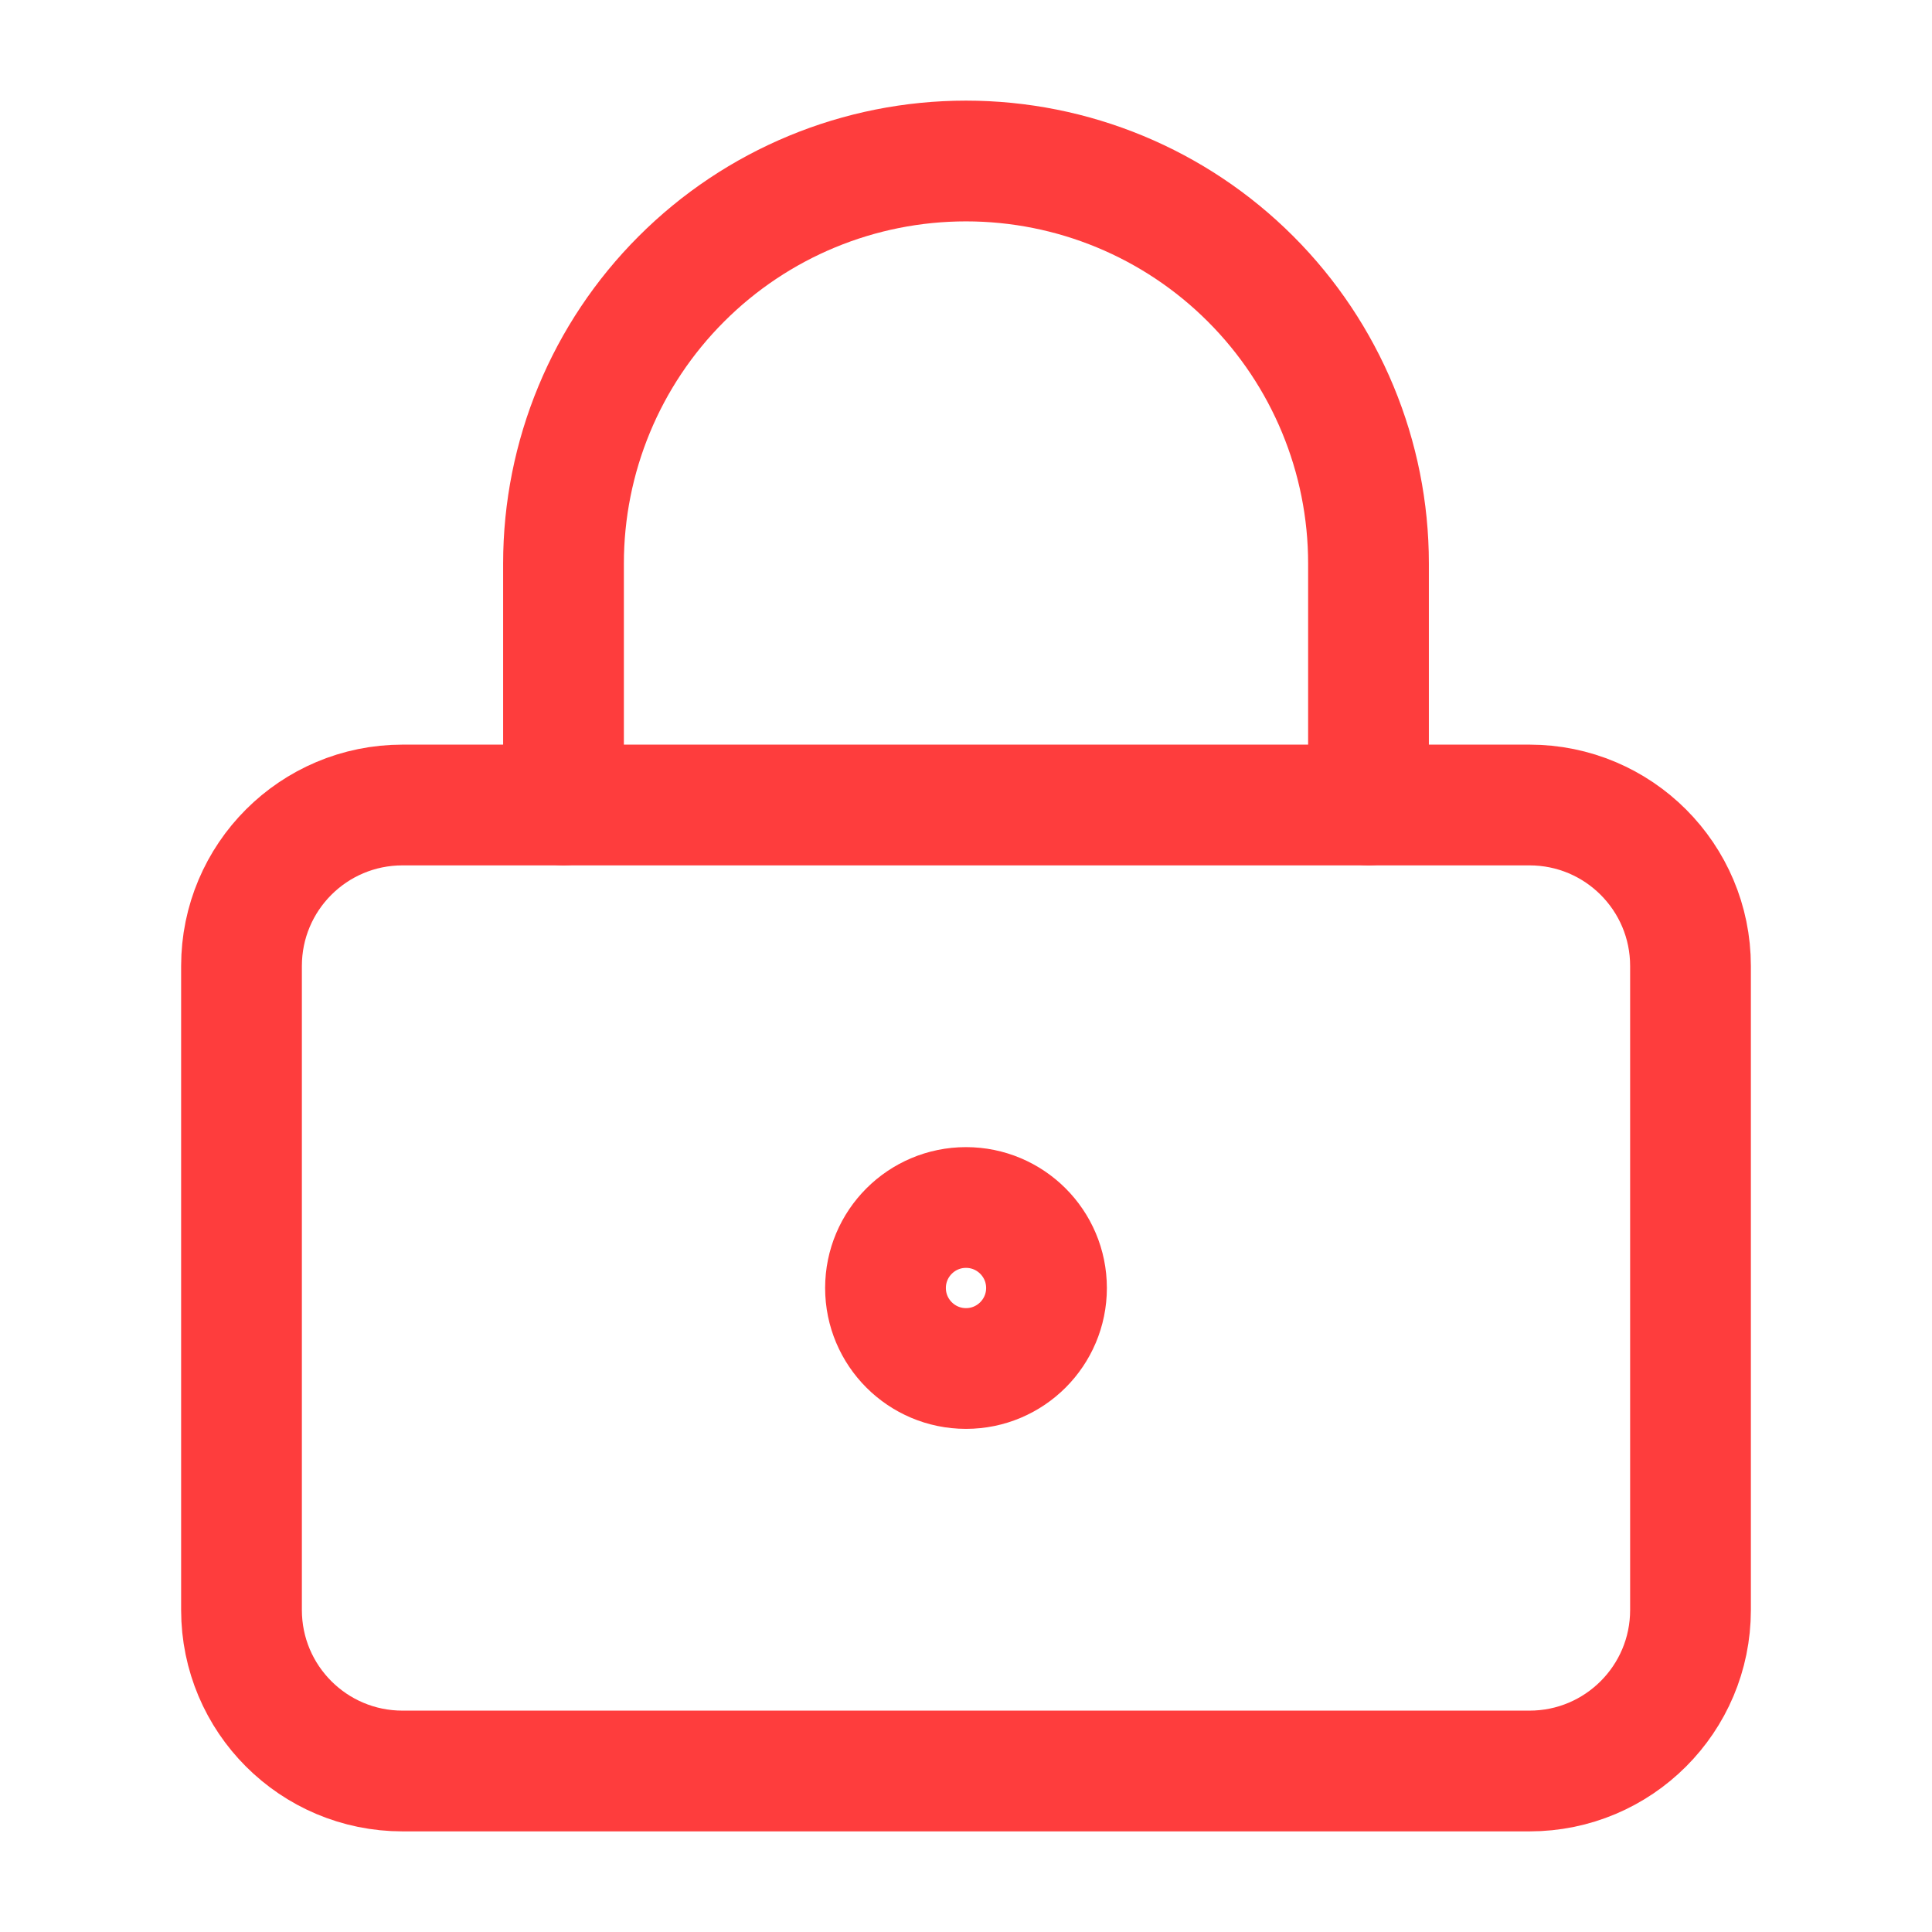<svg xmlns="http://www.w3.org/2000/svg" width="30" height="30" viewBox="0 0 30 30" fill="none">
  <path d="M15 21.25C15.69 21.25 16.25 20.69 16.25 20C16.25 19.31 15.69 18.75 15 18.75C14.31 18.75 13.75 19.31 13.75 20C13.75 20.69 14.31 21.25 15 21.25Z" stroke="#FE3D3D" stroke-width="1.875" stroke-linecap="round" stroke-linejoin="round"/>
  <path d="M23.75 12.5H6.25C4.869 12.5 3.75 13.619 3.75 15V25C3.75 26.381 4.869 27.5 6.25 27.5H23.75C25.131 27.5 26.25 26.381 26.25 25V15C26.25 13.619 25.131 12.5 23.75 12.5Z" stroke="#FE3D3D" stroke-width="1.875" stroke-linecap="round" stroke-linejoin="round"/>
  <path d="M8.75 12.5V8.75C8.75 7.092 9.408 5.503 10.581 4.331C11.753 3.158 13.342 2.5 15 2.5C16.658 2.5 18.247 3.158 19.419 4.331C20.591 5.503 21.25 7.092 21.25 8.75V12.5" stroke="#FE3D3D" stroke-width="1.875" stroke-linecap="round" stroke-linejoin="round"/>
</svg>